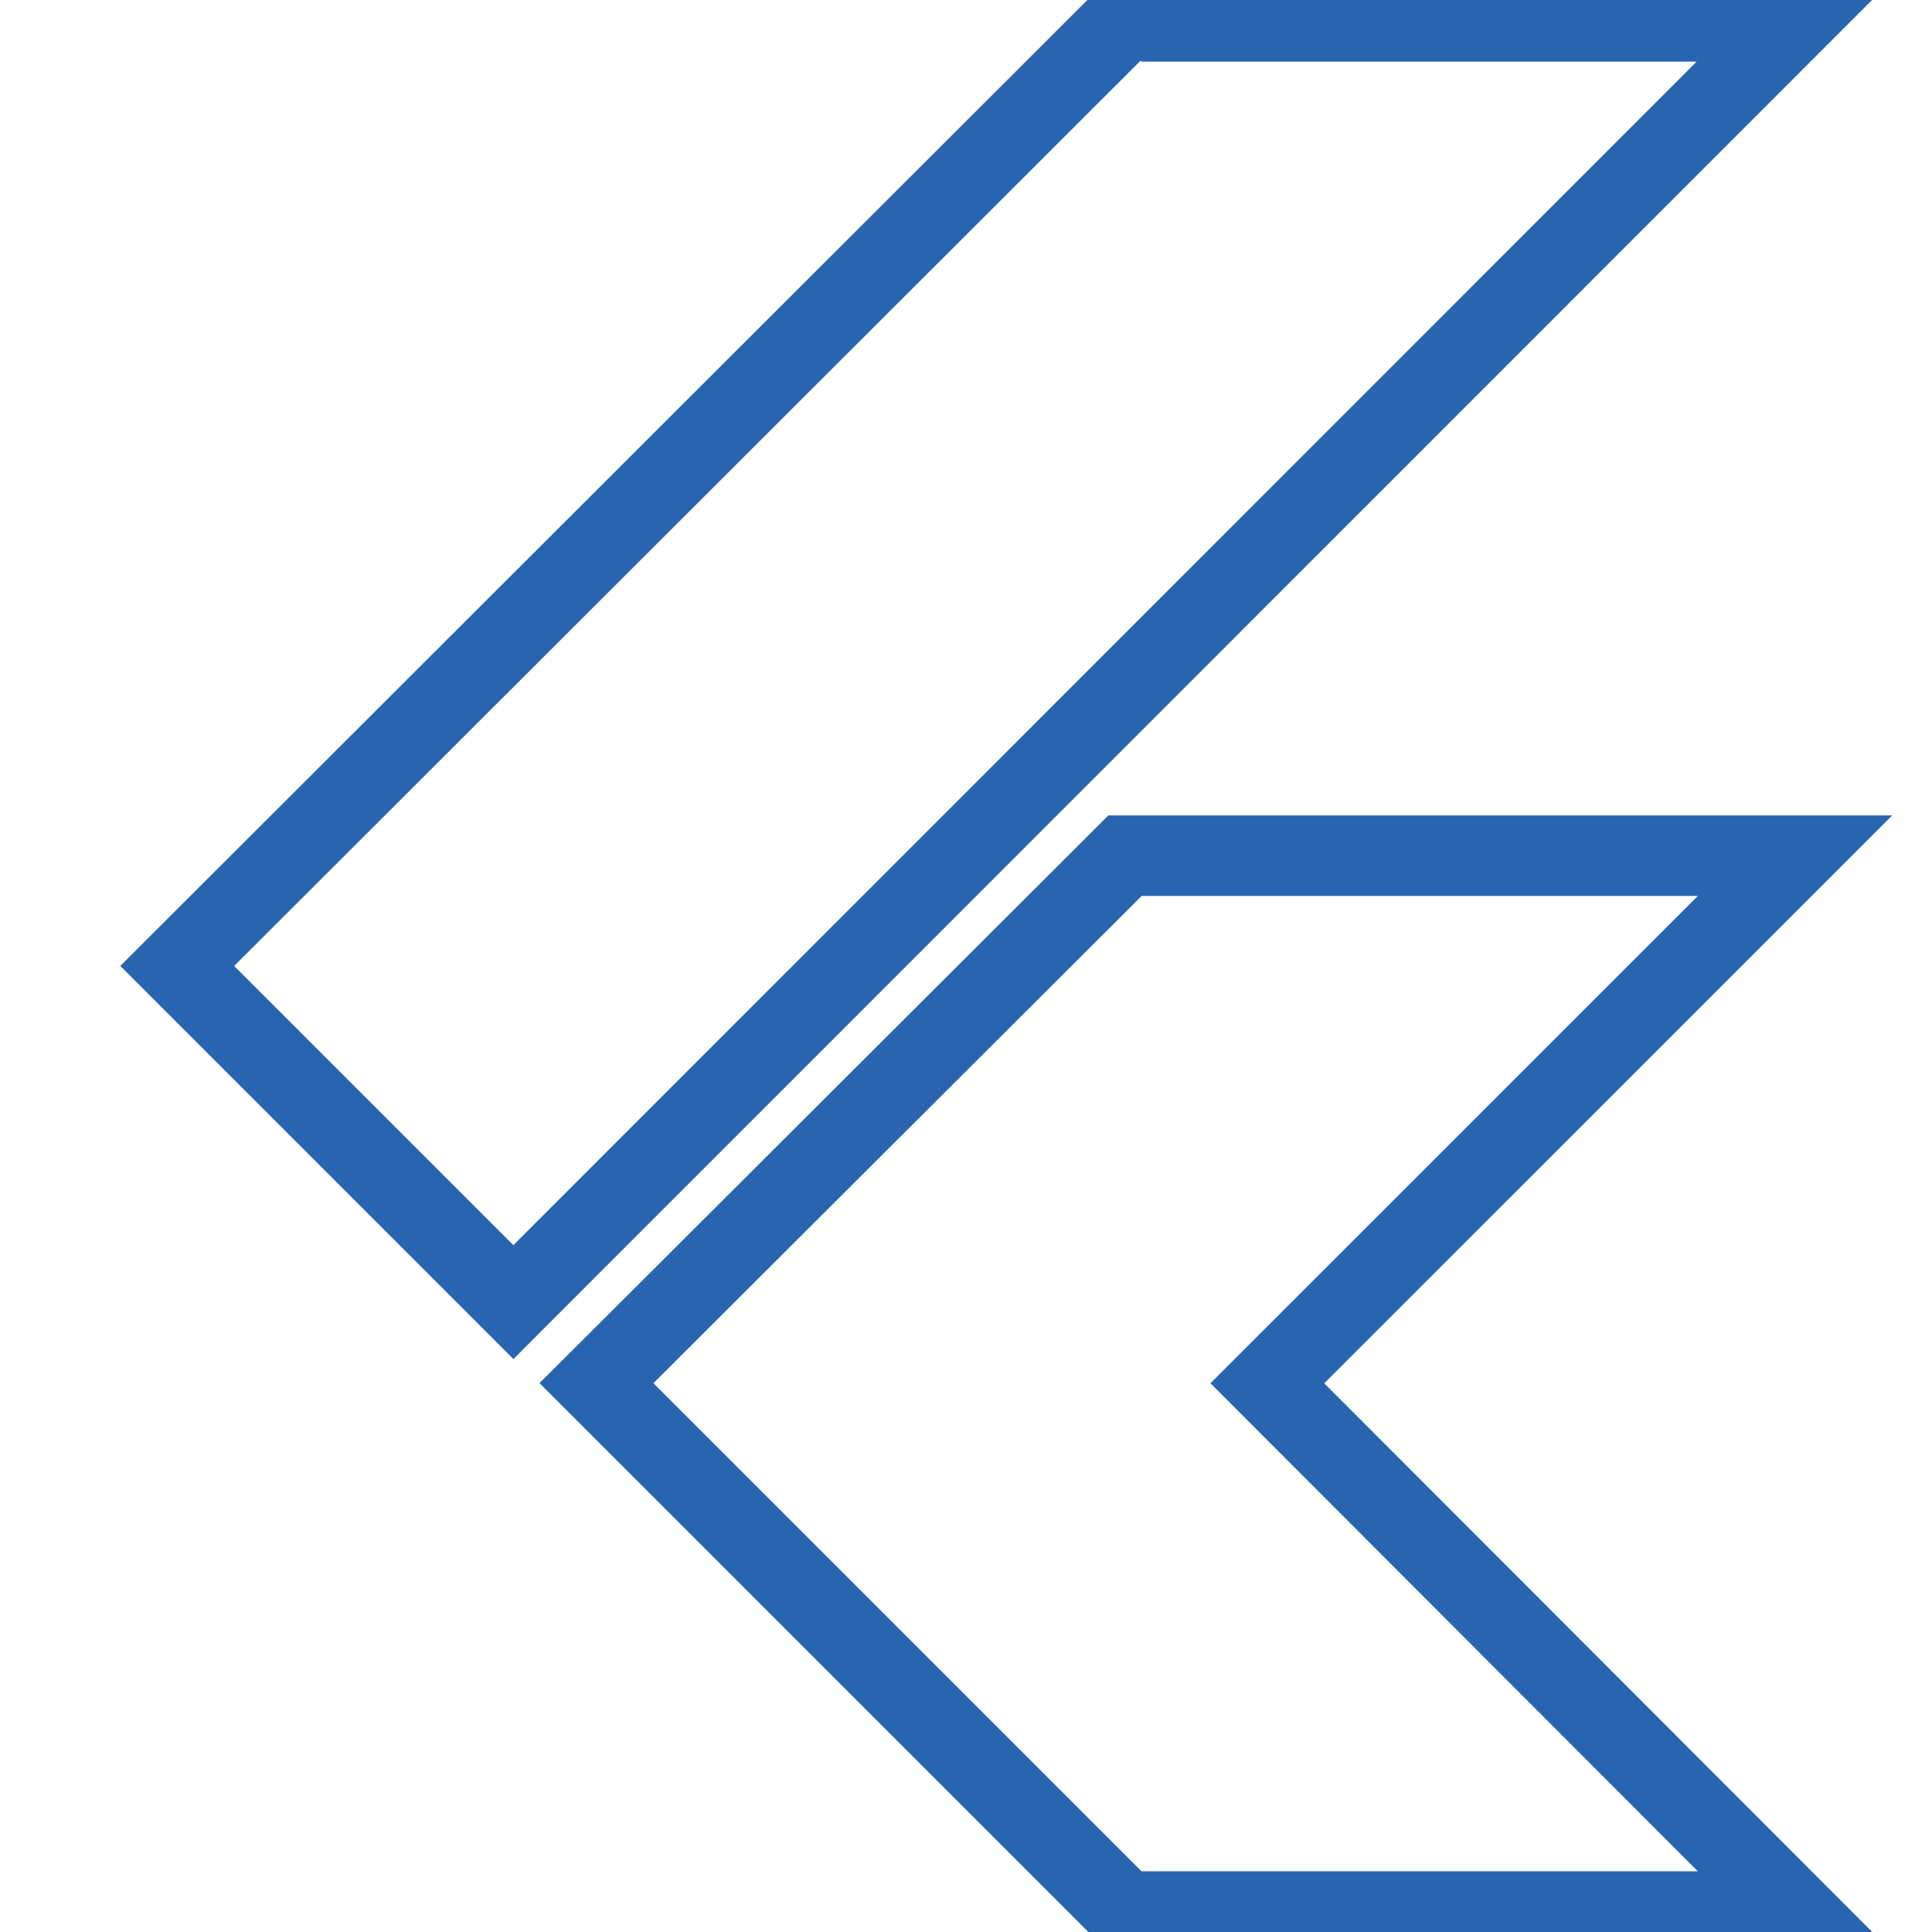 <svg width="48" height="48" viewBox="0 0 48 48" fill="none" xmlns="http://www.w3.org/2000/svg">
<g clip-path="url(#clip0_4260_4341)">
<path d="M44.597 21.259L42.89 22.966L31.487 34.367L42.891 45.786L44.595 47.492H27.947L14.819 34.364L15.528 33.657L27.657 21.552L27.95 21.259H44.597ZM28.794 0.531H44.566L42.86 2.238L13.462 31.643L12.755 32.351L4.403 23.999L5.111 23.292L27.631 0.799L28.36 0.07L28.794 0.531Z" stroke="#2864B0" stroke-width="2"/>
</g>
<defs>
<clipPath id="clip0_4260_4341">
<rect width="48" height="48" fill="white"/>
</clipPath>
</defs>
</svg>
